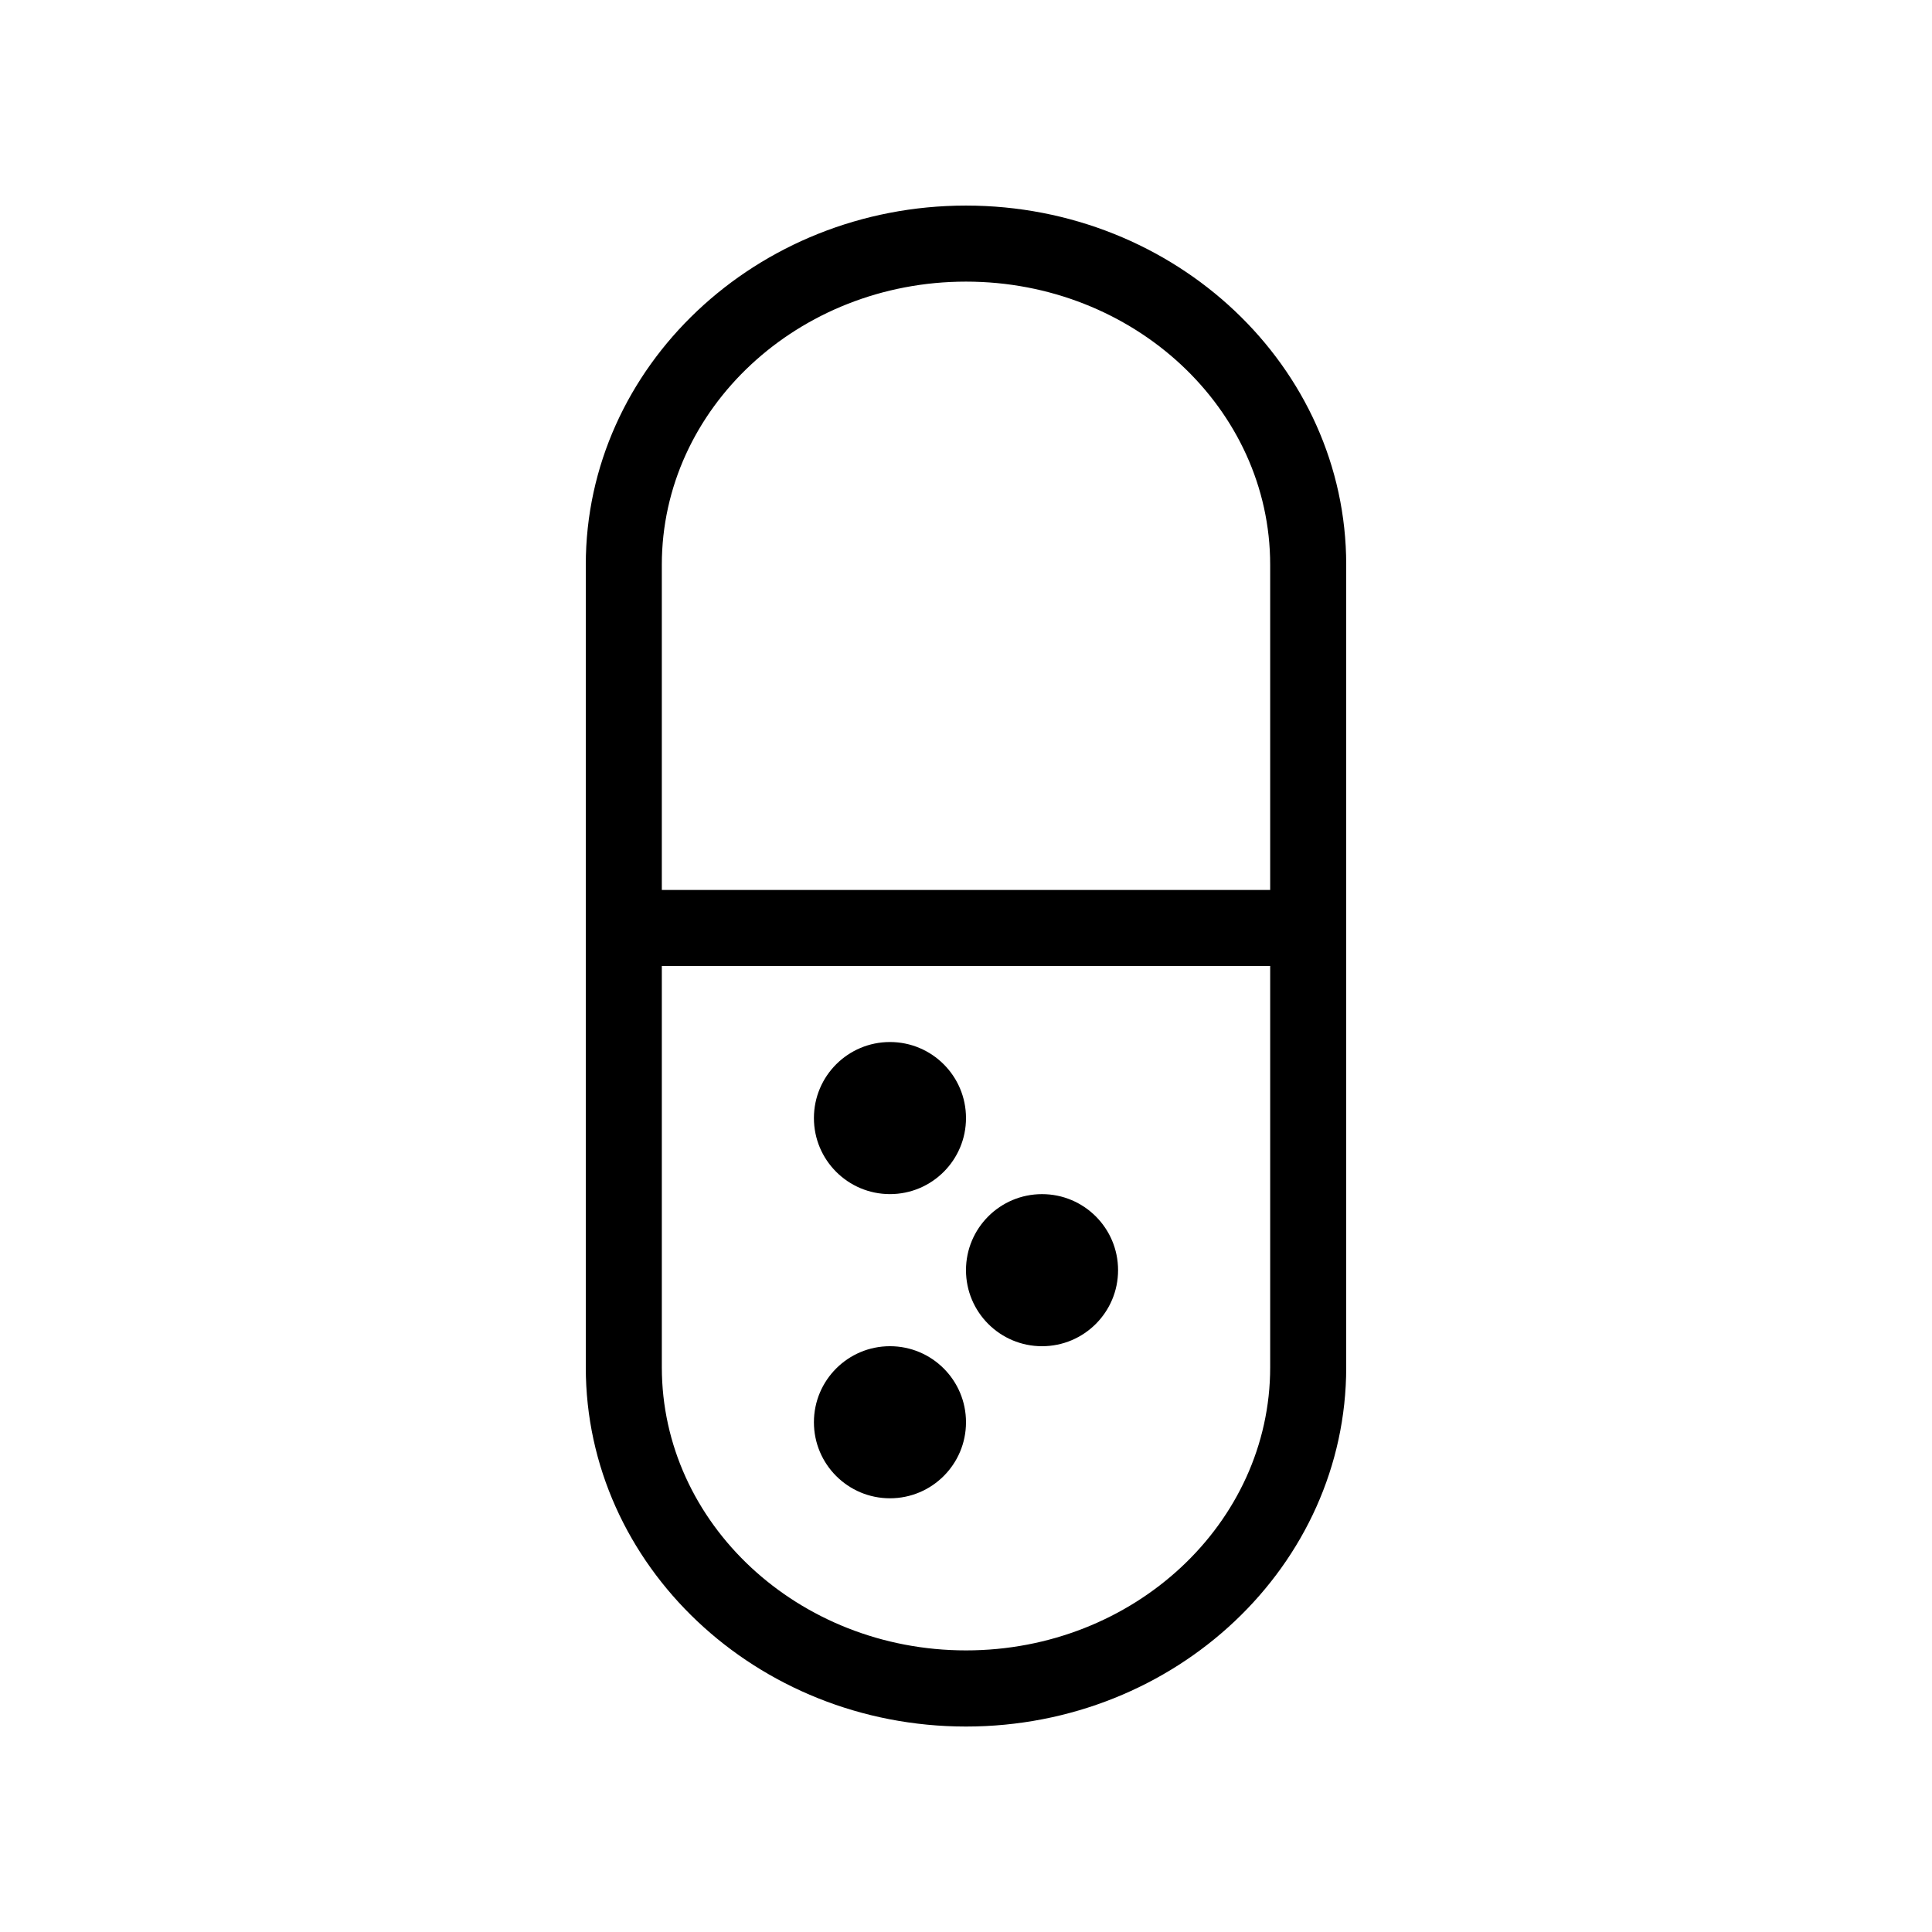 <?xml version="1.0" encoding="UTF-8"?>
<!-- Uploaded to: SVG Repo, www.svgrepo.com, Generator: SVG Repo Mixer Tools -->
<svg fill="#000000" width="800px" height="800px" version="1.1" viewBox="144 144 512 512" xmlns="http://www.w3.org/2000/svg">
 <g>
  <path d="m400 198.48c-55.559 0-100.76 42.684-100.76 95.18v212.71c0 52.477 45.203 95.18 100.76 95.18s100.76-42.684 100.76-95.18v-212.71c0-52.5-45.203-95.18-100.76-95.18zm0 20.152c44.457 0 80.609 33.656 80.609 75.027v86.191h-161.22v-86.191c0-41.375 36.152-75.027 80.609-75.027zm0 362.74c-44.457 0-80.609-33.656-80.609-75.027v-106.34h161.22v106.34c0 41.371-36.156 75.027-80.609 75.027z"/>
  <path d="m400 440.3c0 11.129-9.023 20.152-20.152 20.152-11.133 0-20.152-9.023-20.152-20.152 0-11.133 9.02-20.152 20.152-20.152 11.129 0 20.152 9.02 20.152 20.152"/>
  <path d="m440.3 480.61c0 11.129-9.023 20.152-20.152 20.152-11.133 0-20.152-9.023-20.152-20.152 0-11.133 9.02-20.152 20.152-20.152 11.129 0 20.152 9.02 20.152 20.152"/>
  <path d="m400 520.91c0 11.129-9.023 20.152-20.152 20.152-11.133 0-20.152-9.023-20.152-20.152 0-11.133 9.02-20.152 20.152-20.152 11.129 0 20.152 9.02 20.152 20.152"/>
 </g>
</svg>